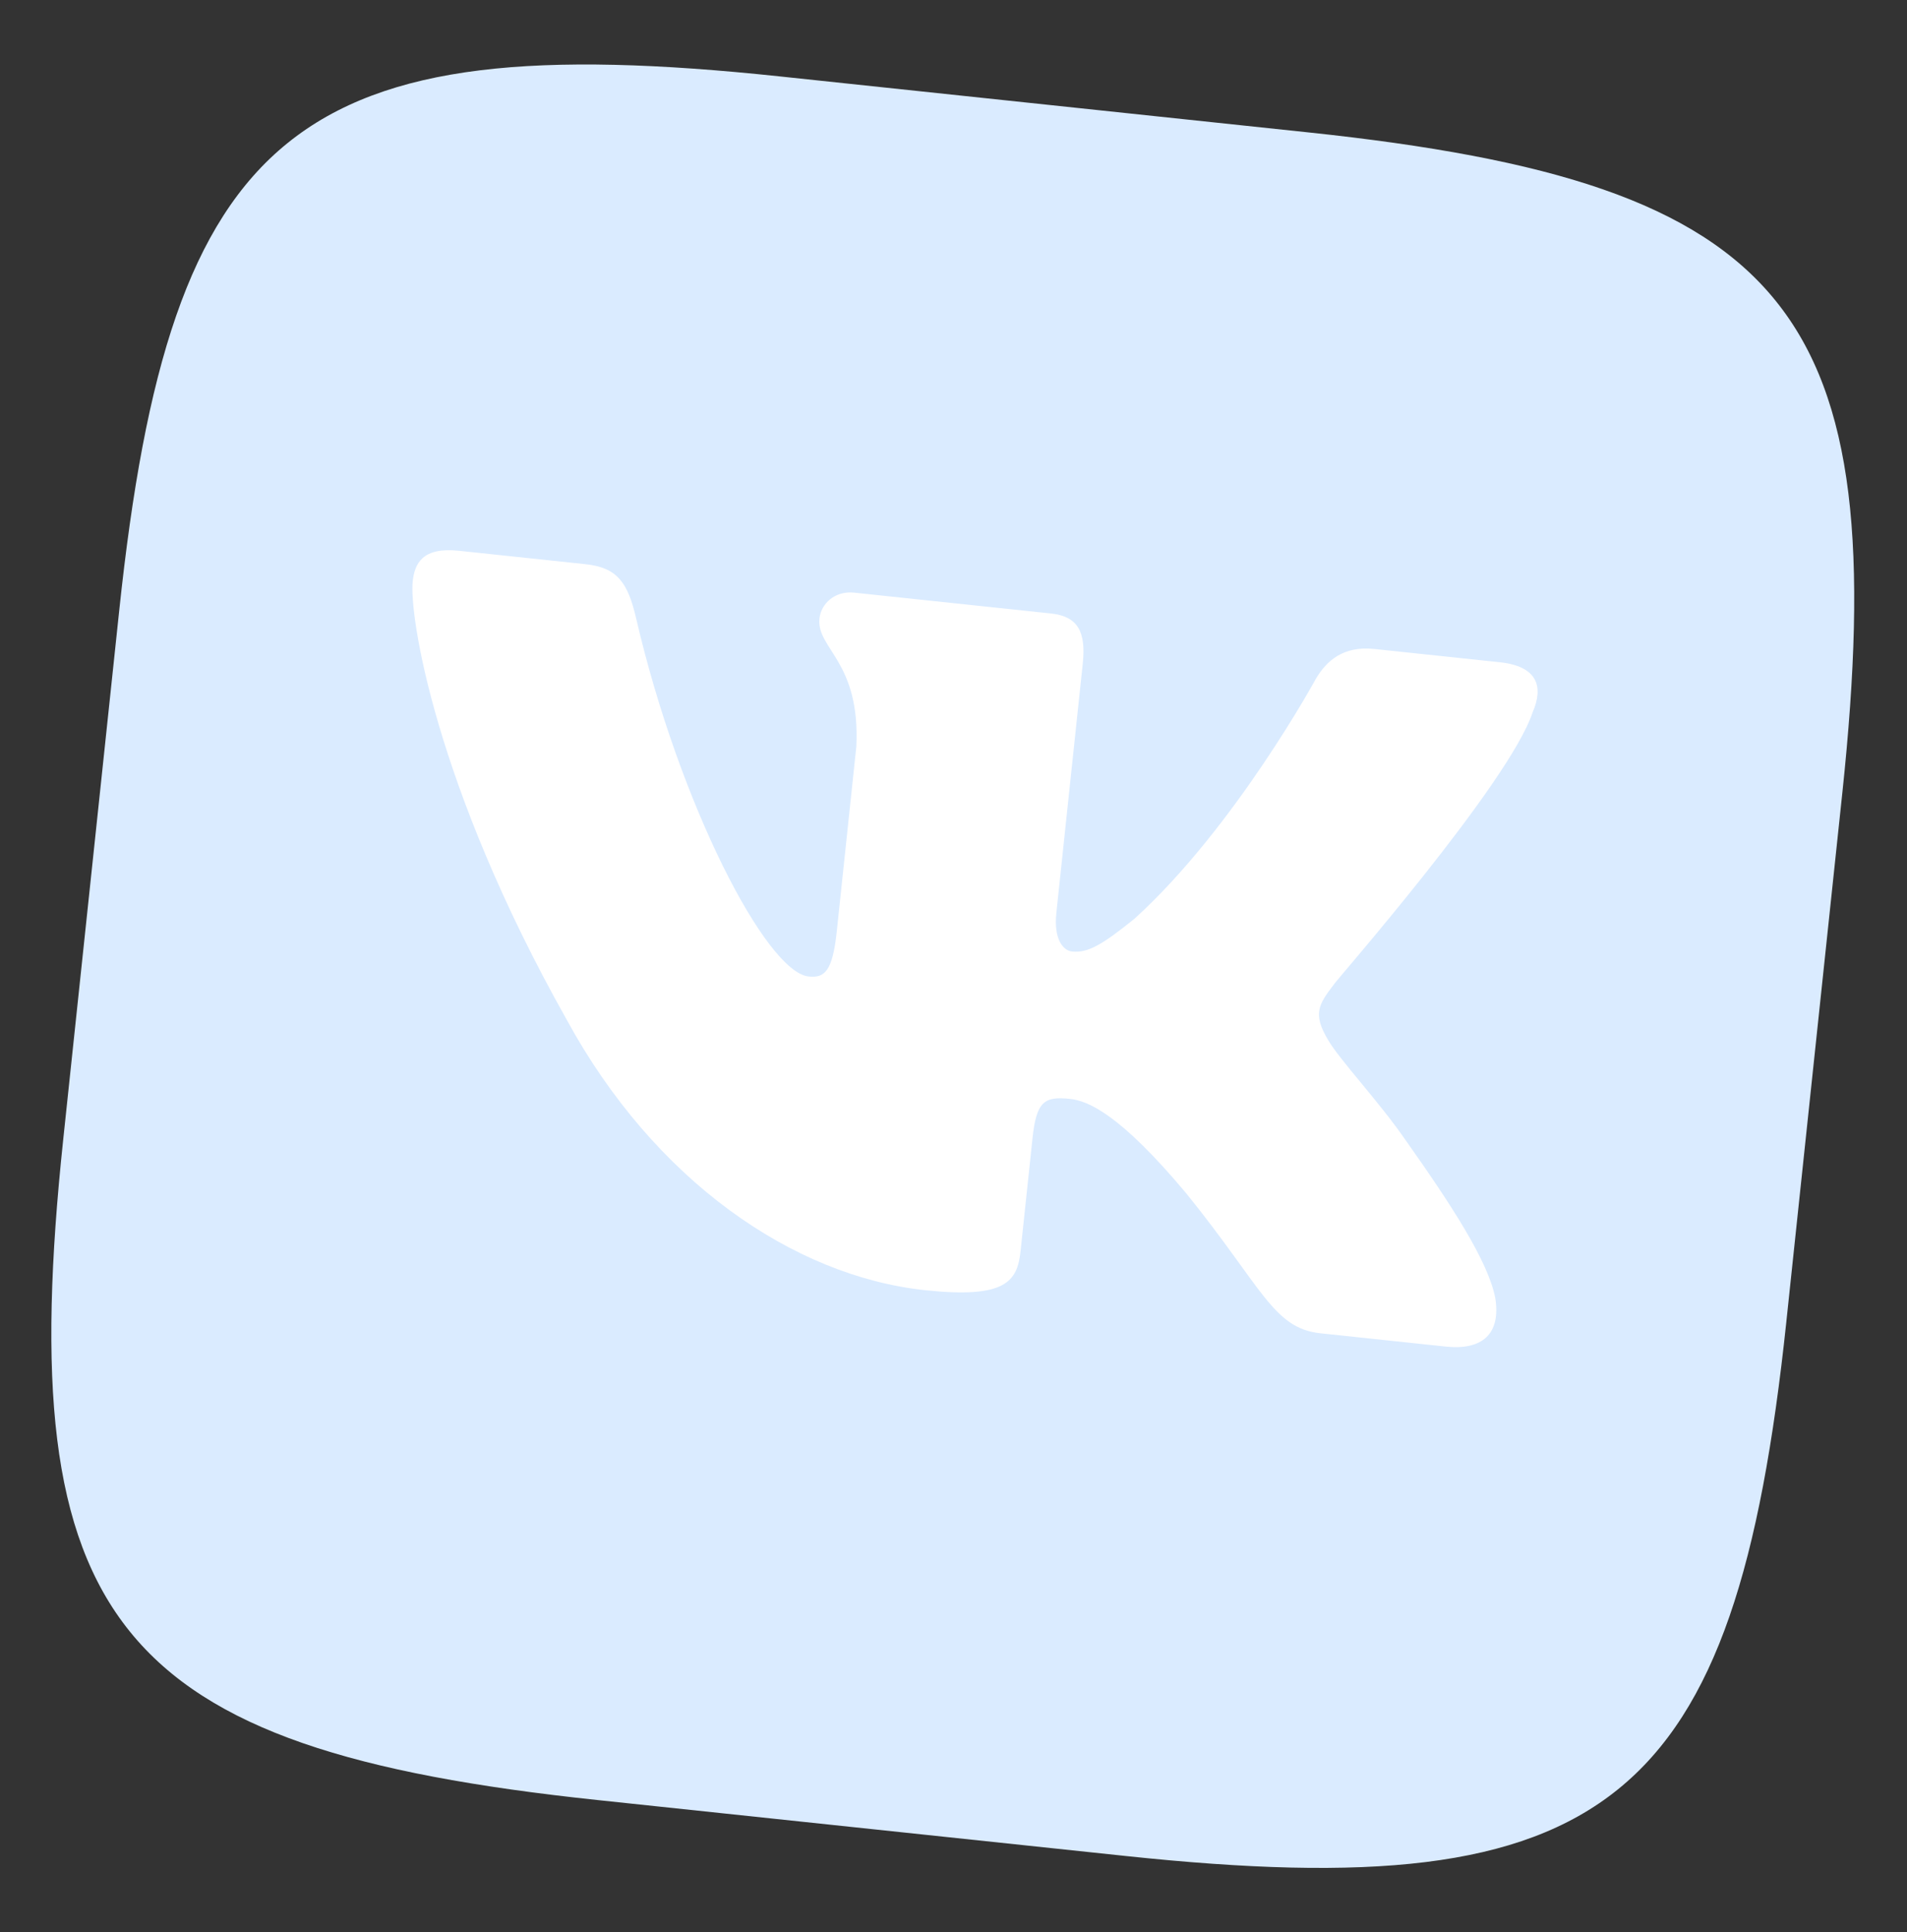 <?xml version="1.0" encoding="UTF-8"?> <svg xmlns="http://www.w3.org/2000/svg" width="78" height="79" viewBox="0 0 78 79" fill="none"><rect x="0" y="0" width="78" height="79" fill="#333333" stroke="none"/> <g clip-path="url(#clip0_37_3917)"> <path fill-rule="evenodd" clip-rule="evenodd" d="M31.884 3.123L53.52 5.414C73.265 7.505 77.446 12.675 75.355 32.421L73.064 54.057C70.972 73.802 65.802 77.983 46.056 75.892L24.421 73.601C4.675 71.51 0.495 66.339 2.586 46.593L4.877 24.958C6.968 5.212 12.138 1.032 31.884 3.123Z" fill="#DAEBFF"></path> <path fill-rule="evenodd" clip-rule="evenodd" d="M62.685 29.132C63.149 28.075 62.885 27.242 61.343 27.079L56.22 26.537C54.927 26.4 54.256 27.033 53.829 27.742C53.829 27.742 50.519 33.829 46.401 37.568C45.081 38.635 44.492 38.975 43.845 38.906C43.497 38.87 43.092 38.424 43.207 37.33L44.287 27.134C44.424 25.841 44.089 25.202 42.995 25.086L34.938 24.233C34.142 24.148 33.581 24.692 33.518 25.289C33.386 26.533 35.195 27.026 35.025 30.529L34.225 38.089C34.051 39.73 33.721 39.997 33.074 39.928C31.334 39.744 27.785 32.88 26.023 25.3C25.678 23.805 25.239 23.206 23.946 23.069L18.773 22.521C17.281 22.363 16.959 23.033 16.88 23.779C16.737 25.122 17.762 32.07 23.18 41.697C26.76 48.263 32.431 52.183 37.852 52.757C41.135 53.104 41.611 52.4 41.743 51.157L42.233 46.532C42.391 45.039 42.716 44.822 43.76 44.933C44.506 45.012 45.807 45.552 48.53 48.808C51.643 52.658 52.072 54.313 54.011 54.518L59.134 55.061C60.626 55.219 61.402 54.546 61.157 53.062C60.862 51.572 59.392 49.304 57.467 46.585C56.42 45.066 54.793 43.335 54.325 42.531C53.684 41.457 53.925 41.08 54.567 40.243C54.518 40.238 61.722 32.048 62.685 29.132Z" fill="white"></path> </g> <defs> <clipPath id="clip0_37_3917"> <rect width="70.872" height="70.872" fill="white" transform="translate(7.463 0.537) rotate(6.045)"></rect> </clipPath> </defs> </svg> 